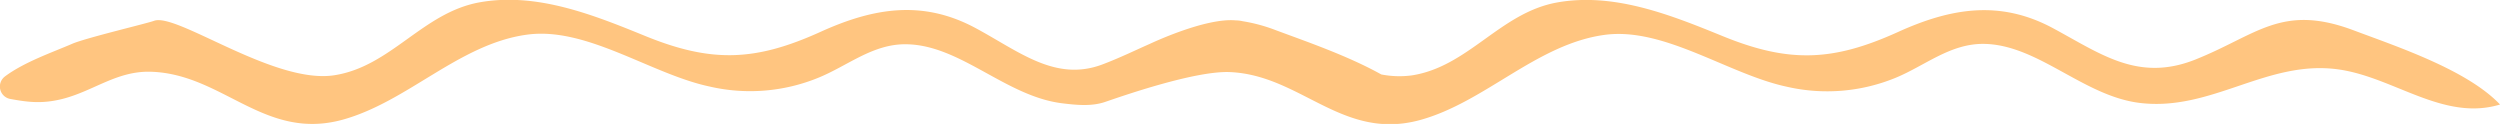 <?xml version="1.0" encoding="UTF-8"?> <svg xmlns="http://www.w3.org/2000/svg" id="Layer_1" data-name="Layer 1" viewBox="0 0 521.22 25.84"> <defs> <style>.cls-1{fill:#ffc580;}</style> </defs> <title>underline_curl_x2</title> <path class="cls-1" d="M781.68,184.08c-15-5.62-20.14,1-33,6.12C736.77,194.92,729,189,719,183.63c-11.07-5.93-21.31-4.17-32.3.82-13.51,6.12-22.65,6.51-36.51.86-10.87-4.43-22.72-9.19-34.68-7-11.77,2.19-18.39,13.36-30.16,15.18a19.66,19.66,0,0,1-6.36-.2c-7-3.9-15.63-6.86-22-9.23a34.37,34.37,0,0,0-6.92-1.87,6.57,6.57,0,0,0-1.41-.17c-6.36-.59-17.64,4.77-18,4.93-2.61,1.14-6.19,2.89-9.77,4.24-9.85,3.73-17.44-2.72-26.53-7.59-11.07-5.93-21.31-4.17-32.3.82-13.51,6.12-22.65,6.51-36.51.86-10.87-4.43-22.72-9.19-34.68-7-11.77,2.19-18.39,13.36-30.16,15.18-12.55,1.94-32.86-13.09-37.58-11.35-1.55.57-14.26,3.57-17.09,4.8-3.78,1.65-9.93,3.75-14,6.8a2.63,2.63,0,0,0,1.11,4.69c3.62,0.66,6.57,1.07,10.86,0,6.68-1.7,11.5-6,18.75-5.66,14.81,0.62,23.44,14.41,39.64,10C376,199,386.71,186.94,400.85,185c12.46-1.73,25.89,8.22,38.1,10.81A37.52,37.52,0,0,0,461.57,194C467.7,191.53,473,186.87,480,187c11.27,0.16,20.7,10.84,32.42,12.3,3.13,0.39,6.23.67,9-.28,3.52-1.2,18.73-6.53,26-6.22,14.81,0.62,23.44,14.41,39.64,10,13.57-3.73,24.28-15.79,38.42-17.75,12.46-1.73,25.89,8.22,38.1,10.81A37.52,37.52,0,0,0,686.2,194c6.13-2.52,11.43-7.18,18.44-7.08,11.27,0.16,20.7,10.84,32.42,12.3,15,1.86,26.49-9,41.33-7,11.63,1.55,22,10.93,33.85,7.34C805.41,192.38,791.07,187.6,781.68,184.08Z" transform="translate(-291.01 -177.77)"></path> </svg> 